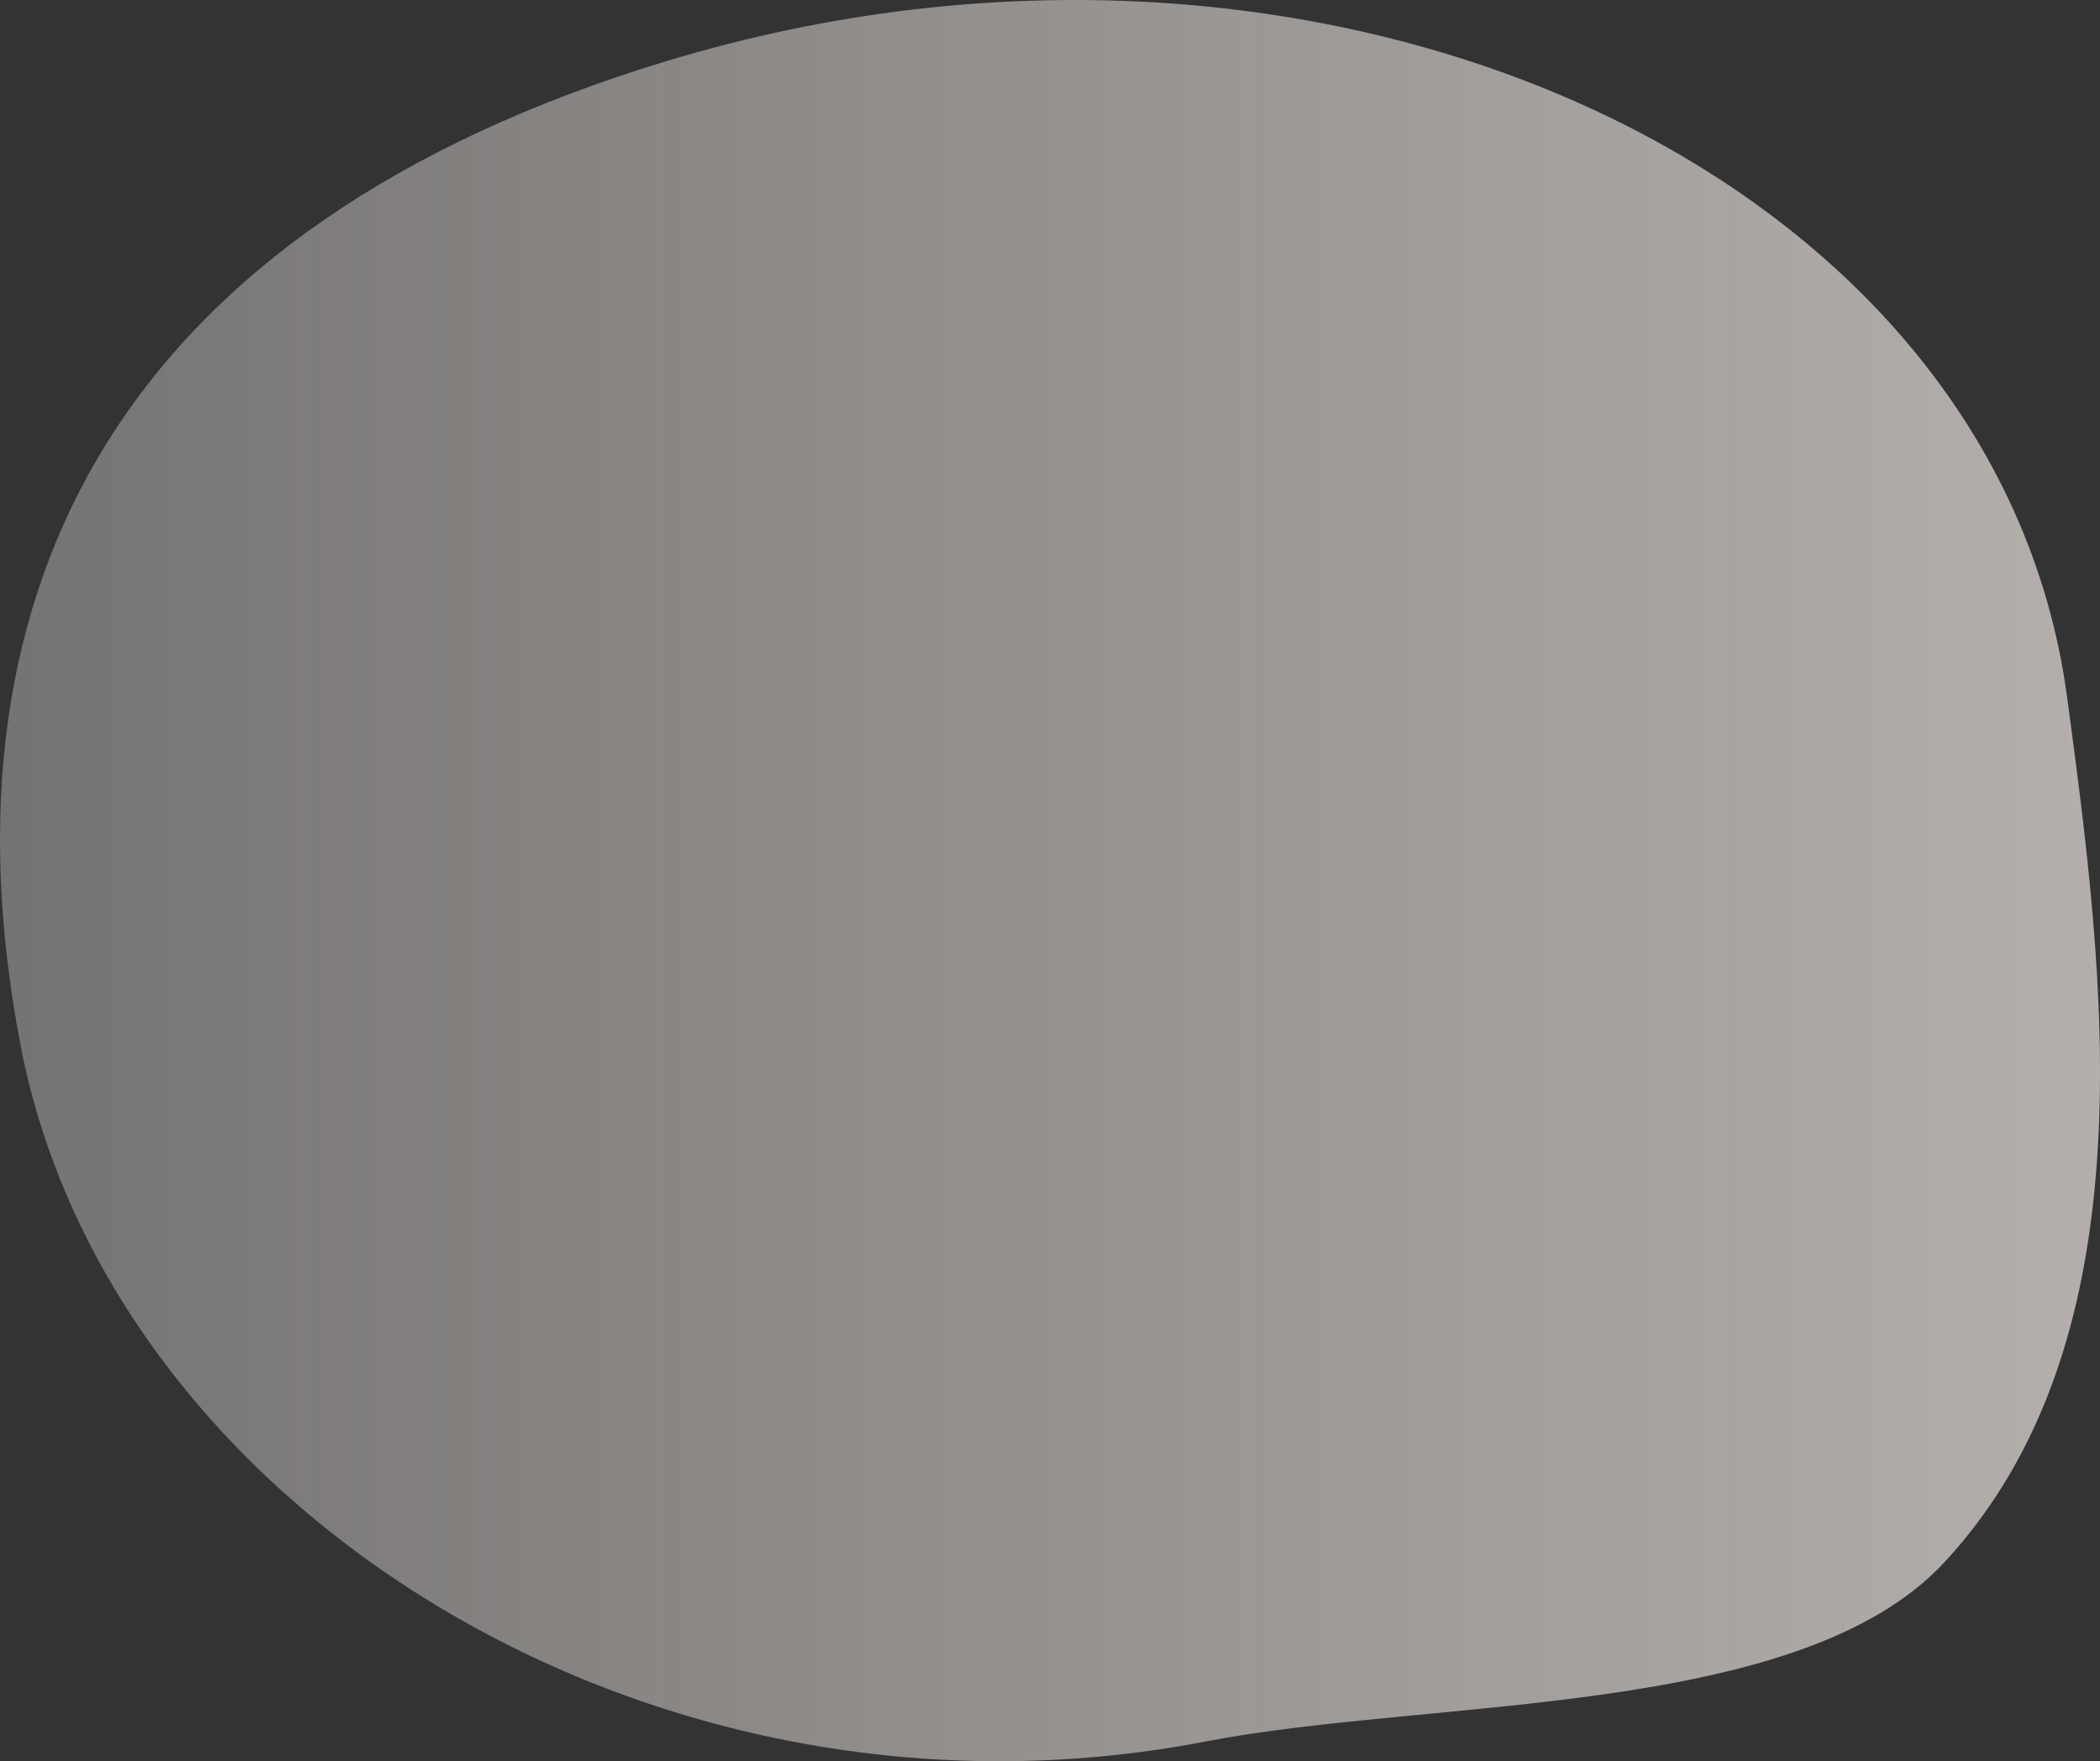 <?xml version="1.0" encoding="UTF-8"?>
<svg id="_レイヤー_2" data-name="レイヤー 2" xmlns="http://www.w3.org/2000/svg" xmlns:xlink="http://www.w3.org/1999/xlink" viewBox="0 0 2295.6 1925.81">
  <rect x="0" y="0" width="2295.6" height="1925.81" fill="#333333" stroke="none"/>
  <defs>
    <style>
      .cls-1 {
        fill: url(#_名称未設定グラデーション_127);
        opacity: .7;
      }
    </style>
    <linearGradient id="_名称未設定グラデーション_127" data-name="名称未設定グラデーション 127" x1="0" y1="962.9" x2="2295.6" y2="962.9" gradientUnits="userSpaceOnUse">
      <stop offset="0" stop-color="#f0ebe7" stop-opacity=".5"/>
      <stop offset="1" stop-color="#ebe4df"/>
    </linearGradient>
  </defs>
  <g id="_背景" data-name="背景">
    <path class="cls-1" d="M2259.64,762.31C2182.18,184.38,1445.41-150.71,728.66,66.79,136.16,246.58-74.05,640.03,22.51,1143.11c96.55,503.08,687.43,878.39,1295.6,761.08,249.17-48.06,648.54-25.05,807.14-195.67,228.52-245.83,174.56-646.46,134.39-946.21Z"/>
  </g>
</svg>